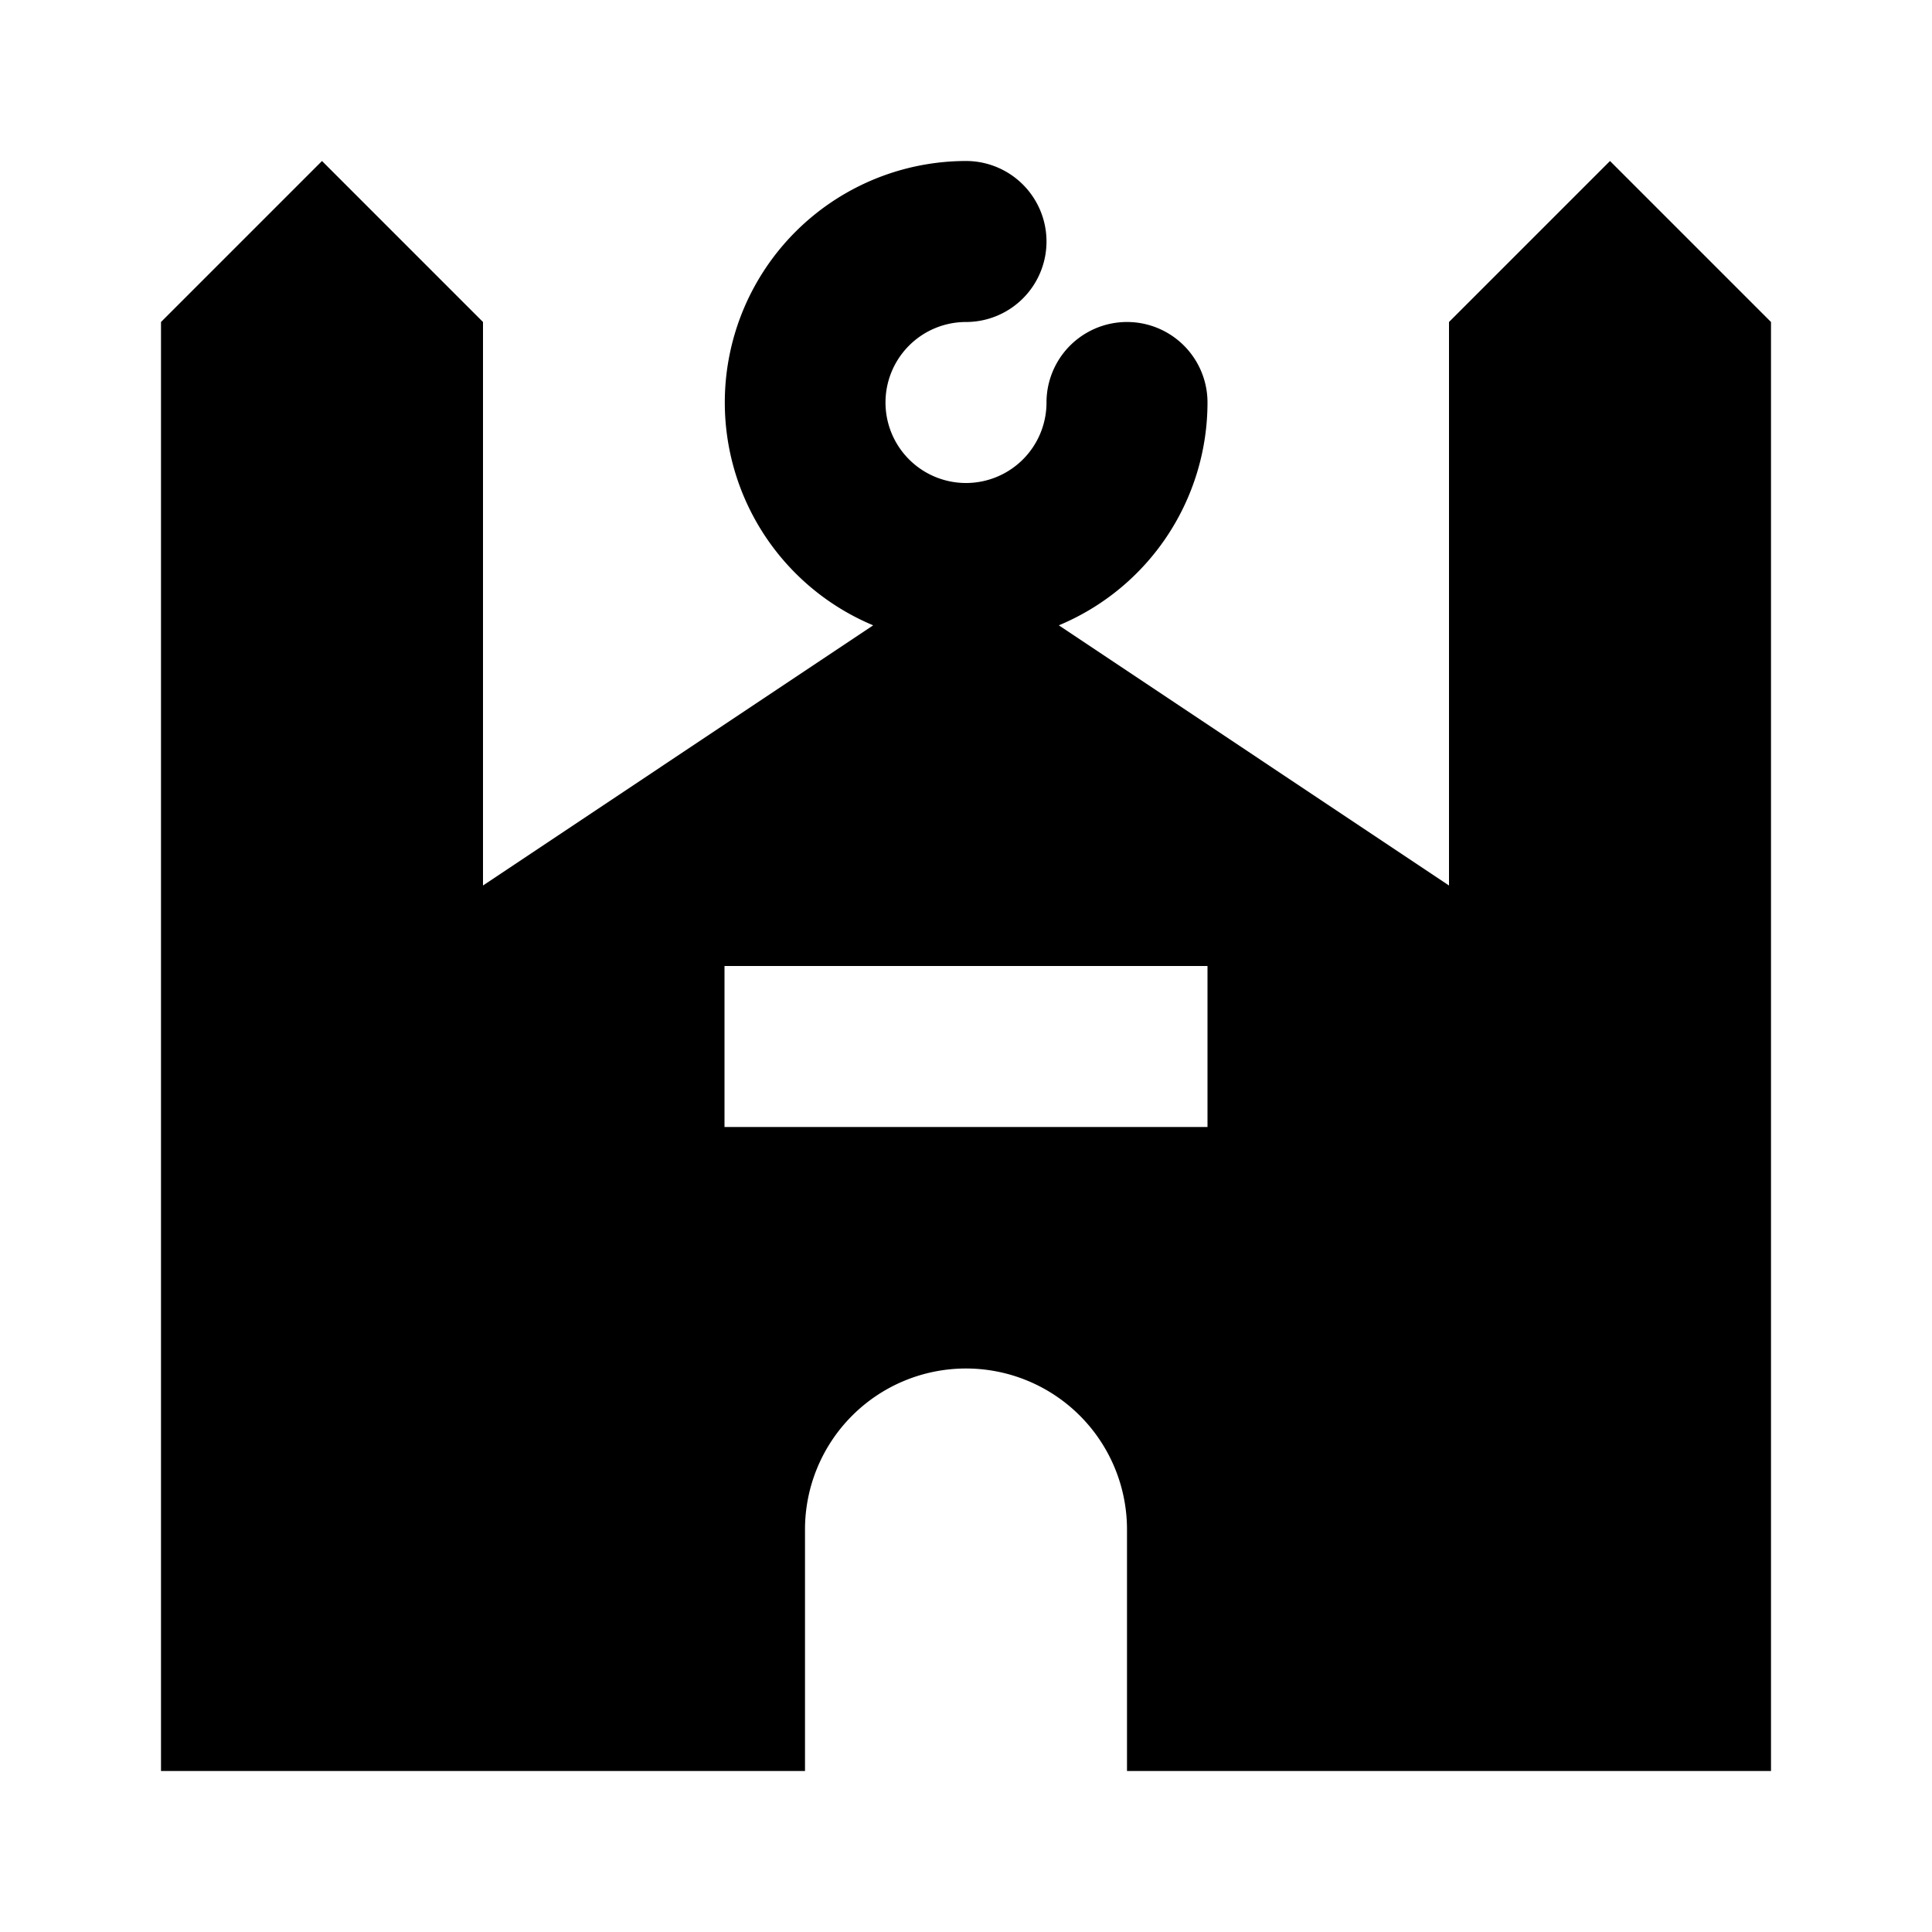 <?xml version="1.0" encoding="utf-8"?>
<svg fill="#000000" width="800px" height="800px" viewBox="0 0 24 24" xmlns="http://www.w3.org/2000/svg"><path d="M18,4v7L13.153,7.768A3,3,0,0,0,15,5a1,1,0,0,0-2,0,1,1,0,1,1-1-1,1,1,0,0,0,0-2,3,3,0,0,0-1.153,5.768L6,11H6V4L4,2,2,4V22H22V4L20,2ZM14,22H10V19a2,2,0,0,1,4,0Zm1-8H9V12h6Z"/></svg>
